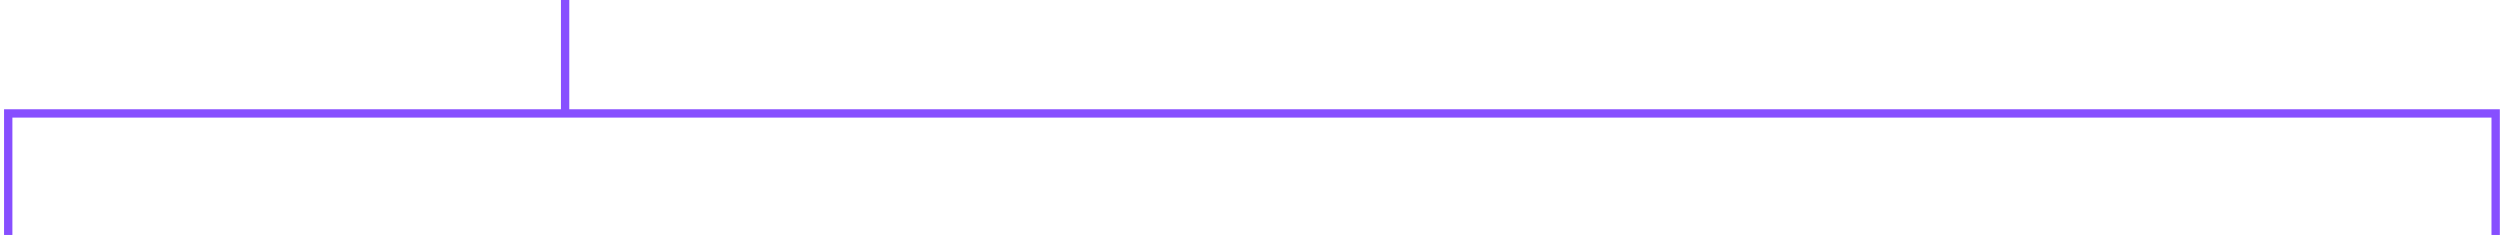 <?xml version="1.0" encoding="utf-8"?>
<svg xmlns="http://www.w3.org/2000/svg" fill="none" height="100%" overflow="visible" preserveAspectRatio="none" style="display: block;" viewBox="0 0 304 29" width="100%">
<path d="M303.472 28.572V13.793L68.718 13.793M1 28.572V13.793L68.718 13.793M68.718 13.793V0" id="Rectangle 117" stroke="#874FFF" stroke-width="1.014"/>
</svg>